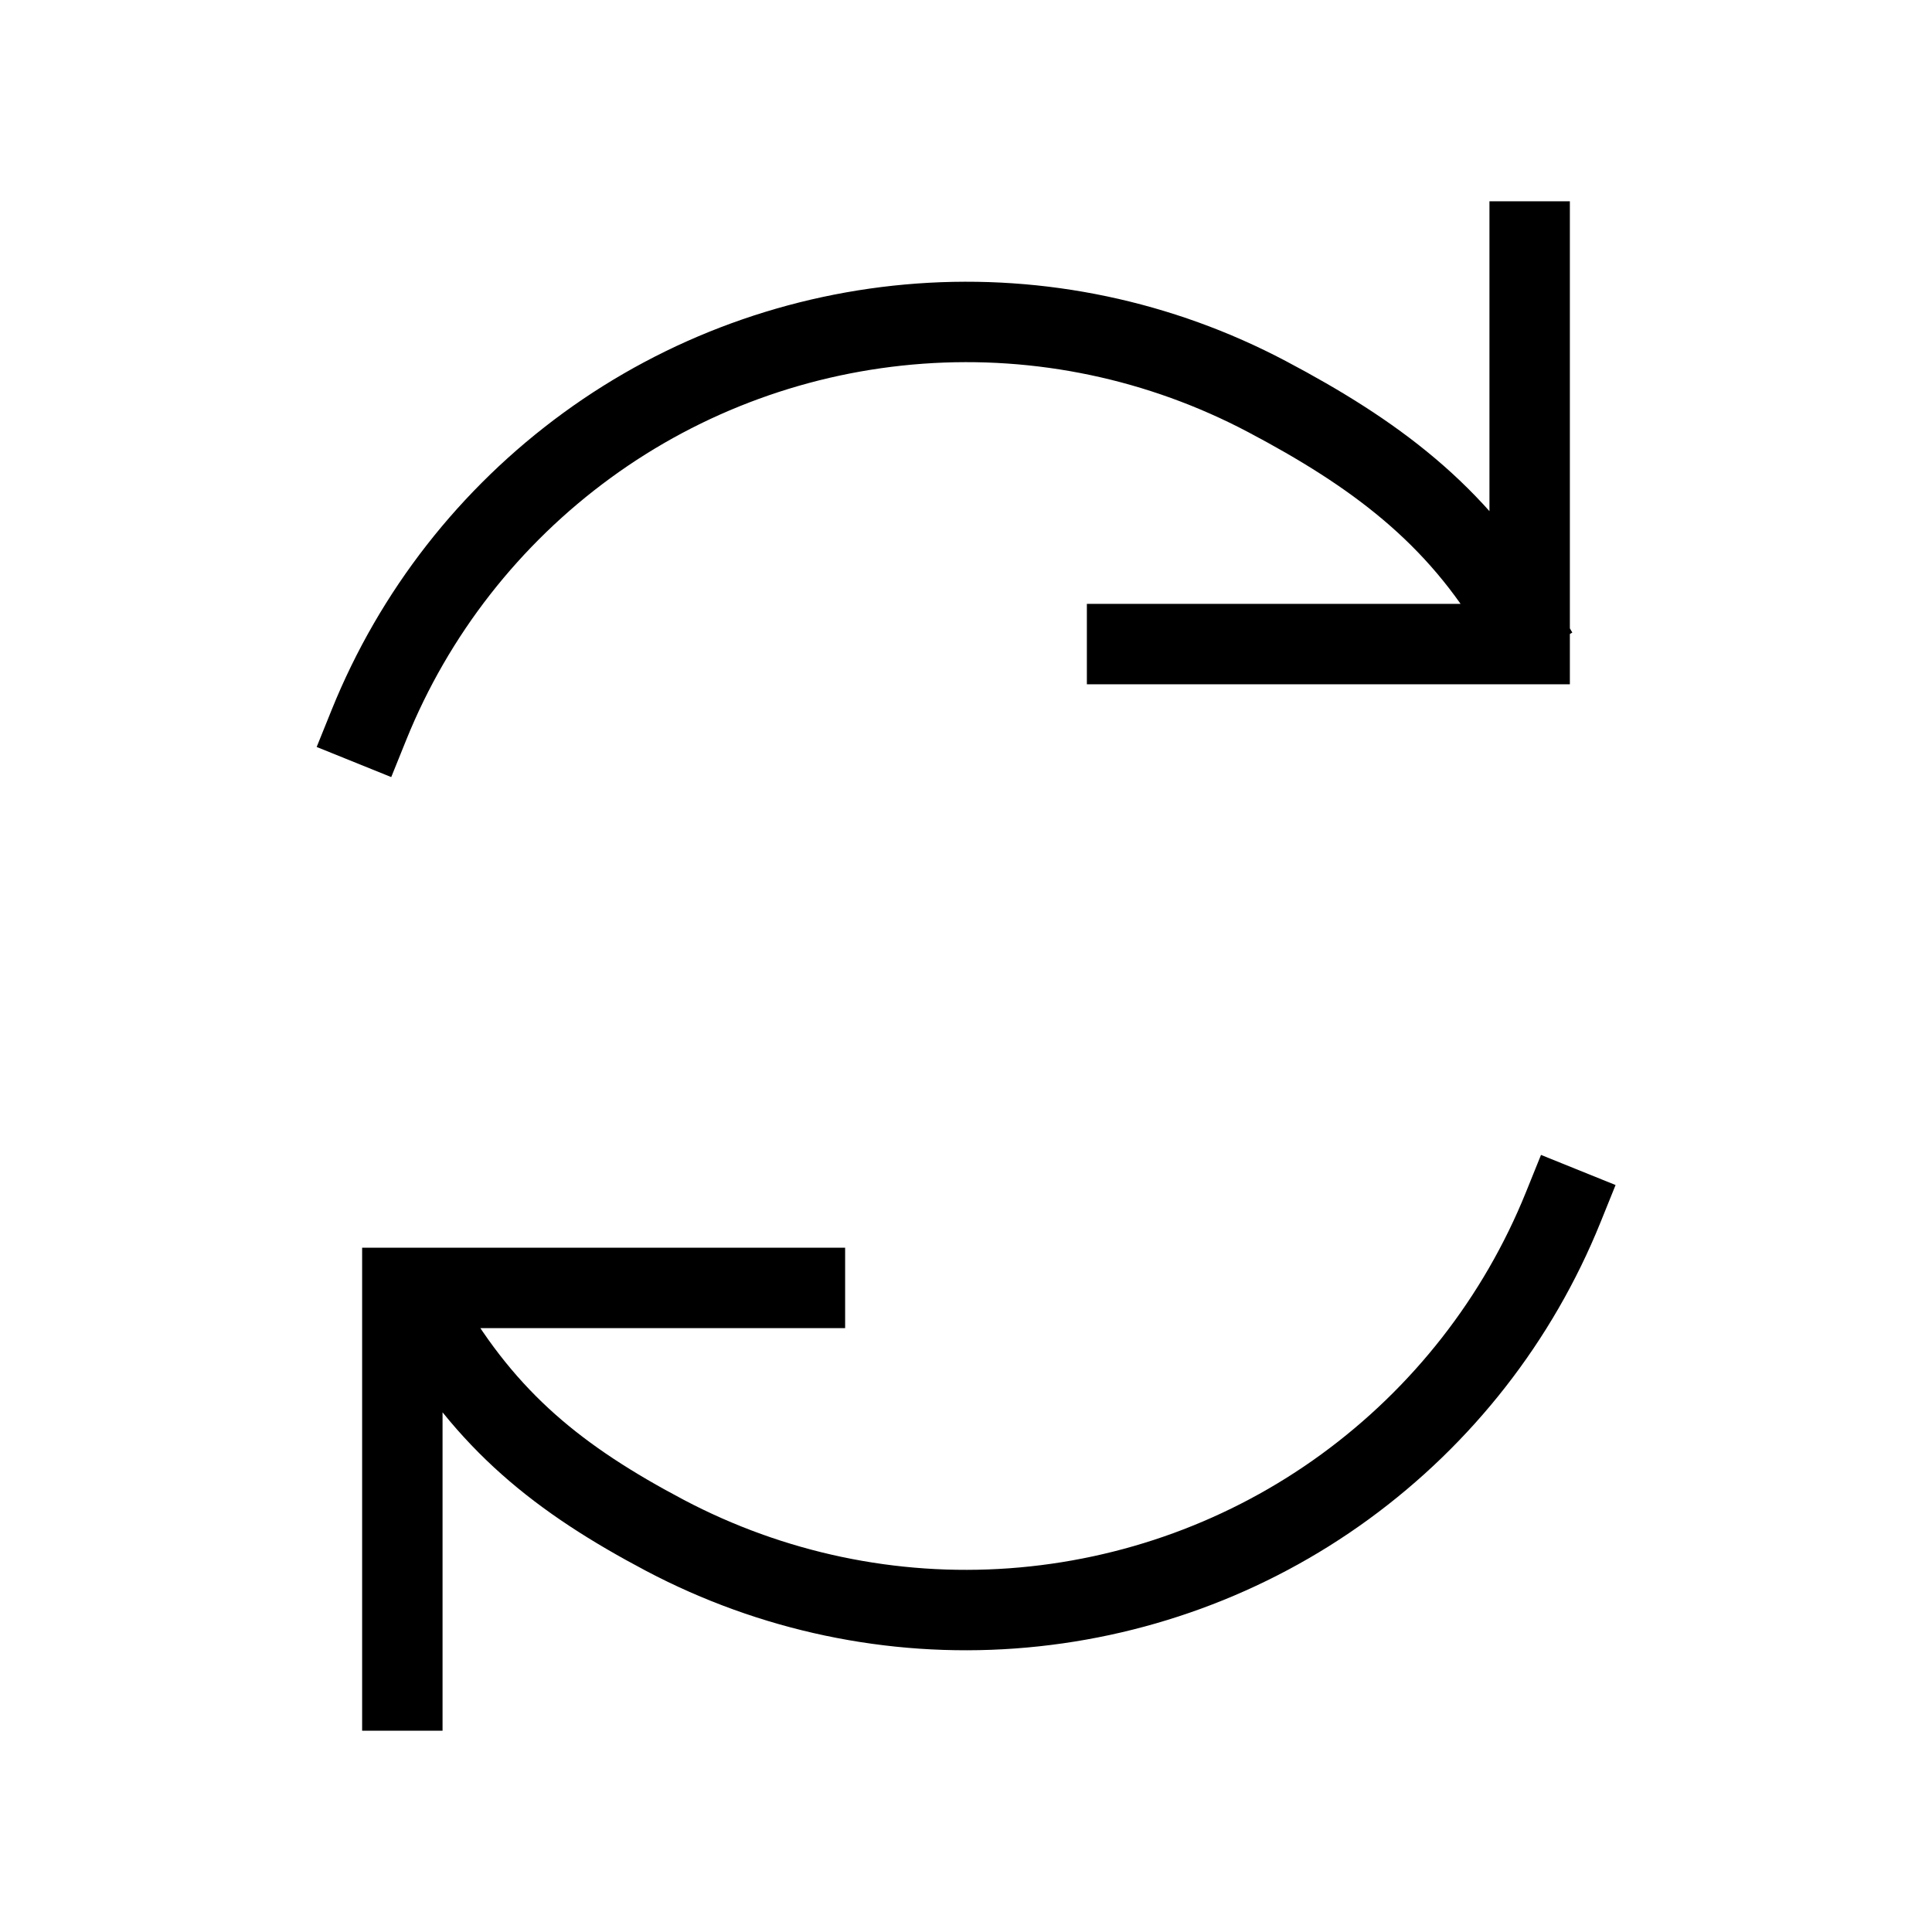 <?xml version="1.0" encoding="UTF-8"?> <svg xmlns="http://www.w3.org/2000/svg" id="Layer_1" version="1.1" viewBox="0 0 800 800"><defs><style> .st0 { fill: none; stroke: #000; stroke-linecap: square; stroke-miterlimit: 133.3; stroke-width: 33.3px; } </style></defs><path id="Vector" class="st0" d="M333.3,533.3h-166.7v166.7M466.7,266.7h166.7V100M152.8,300.1c18.7-46.3,50-86.3,90.3-115.7,40.3-29.4,88.1-46.8,137.9-50.4,49.8-3.6,99.5,6.9,143.6,30.2s78.6,48.5,103.7,91.7M647.3,499.9c-18.7,46.3-50,86.3-90.3,115.7-40.3,29.4-88.1,46.8-137.9,50.4s-99.5-6.9-143.7-30.2c-44.1-23.3-73.8-47.2-98.9-90.3"></path></svg> 